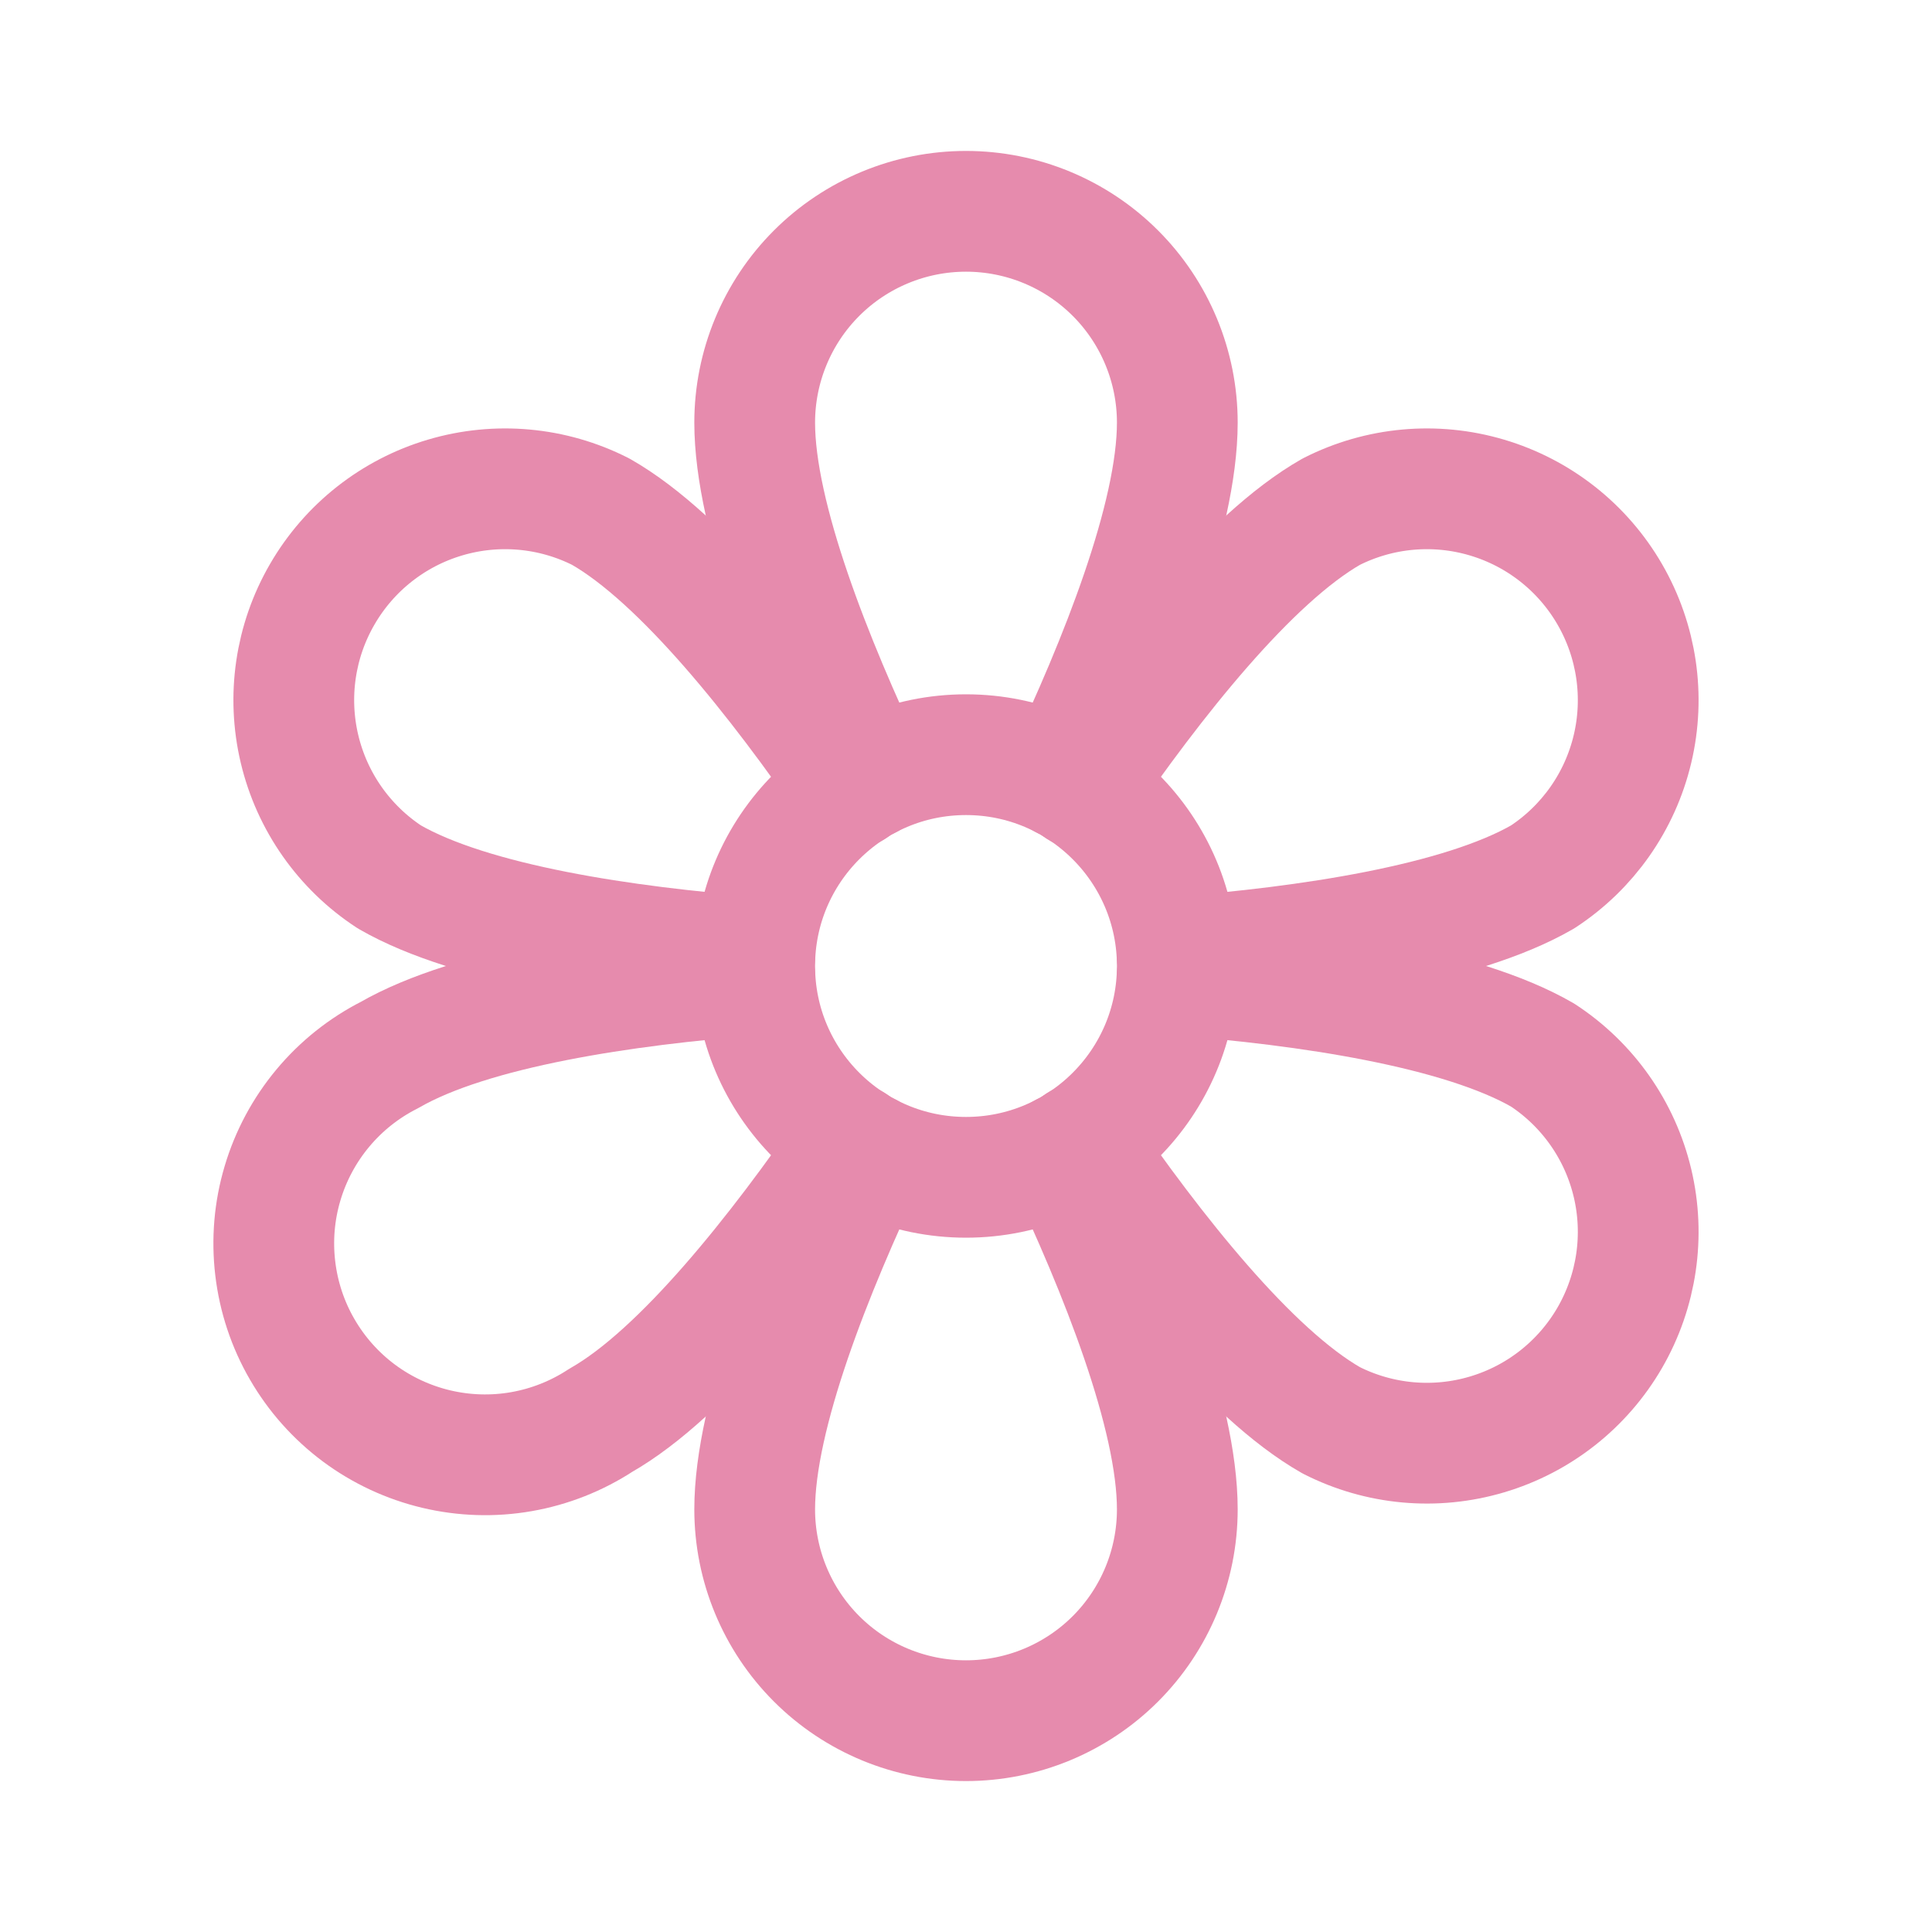 <?xml version="1.0" encoding="UTF-8"?> <svg xmlns="http://www.w3.org/2000/svg" width="32" height="32" viewBox="0 0 32 32" fill="none"><path d="M16 19.5C17.933 19.5 19.5 17.933 19.5 16C19.5 14.067 17.933 12.5 16 12.5C14.067 12.5 12.5 14.067 12.5 16C12.5 17.933 14.067 19.5 16 19.5Z" stroke="#E68BAD" stroke-width="2" stroke-linecap="round" stroke-linejoin="round"></path><path d="M14.375 12.9C13.463 10.975 12.5 8.575 12.5 7C12.5 6.072 12.869 5.181 13.525 4.525C14.181 3.869 15.072 3.5 16 3.5C16.928 3.5 17.819 3.869 18.475 4.525C19.131 5.181 19.5 6.072 19.5 7C19.5 8.575 18.538 10.975 17.625 12.9" stroke="#E68BAD" stroke-width="2" stroke-linecap="round" stroke-linejoin="round"></path><path d="M12.5 15.85C10.375 15.688 7.812 15.312 6.45 14.525C5.701 14.035 5.168 13.277 4.961 12.406C4.754 11.535 4.888 10.618 5.337 9.844C5.785 9.069 6.513 8.495 7.371 8.241C8.229 7.986 9.152 8.07 9.95 8.475C11.312 9.25 12.912 11.287 14.125 13.05" stroke="#E68BAD" stroke-width="2" stroke-linecap="round" stroke-linejoin="round"></path><path d="M14.125 18.95C12.913 20.712 11.313 22.75 9.95 23.525C9.552 23.785 9.105 23.962 8.636 24.044C8.168 24.126 7.687 24.111 7.224 24.001C6.762 23.891 6.326 23.688 5.944 23.404C5.563 23.12 5.243 22.761 5.005 22.349C4.766 21.937 4.615 21.481 4.559 21.008C4.503 20.536 4.543 20.057 4.679 19.601C4.814 19.145 5.041 18.721 5.346 18.355C5.65 17.99 6.026 17.69 6.45 17.475C7.813 16.688 10.375 16.312 12.5 16.15" stroke="#E68BAD" stroke-width="2" stroke-linecap="round" stroke-linejoin="round"></path><path d="M17.625 19.1C18.538 21.025 19.5 23.425 19.5 25C19.5 25.928 19.131 26.819 18.475 27.475C17.819 28.131 16.928 28.5 16 28.5C15.072 28.5 14.181 28.131 13.525 27.475C12.869 26.819 12.5 25.928 12.5 25C12.5 23.425 13.463 21.025 14.375 19.1" stroke="#E68BAD" stroke-width="2" stroke-linecap="round" stroke-linejoin="round"></path><path d="M19.5 16.15C21.625 16.312 24.188 16.688 25.55 17.475C26.299 17.965 26.832 18.723 27.039 19.594C27.246 20.465 27.111 21.382 26.663 22.157C26.215 22.931 25.487 23.505 24.629 23.759C23.771 24.014 22.848 23.93 22.05 23.525C20.688 22.75 19.087 20.712 17.875 18.95" stroke="#E68BAD" stroke-width="2" stroke-linecap="round" stroke-linejoin="round"></path><path d="M17.875 13.05C19.087 11.287 20.688 9.25 22.05 8.475C22.848 8.07 23.771 7.986 24.629 8.241C25.487 8.495 26.215 9.069 26.663 9.844C27.111 10.618 27.246 11.535 27.039 12.406C26.832 13.277 26.299 14.035 25.55 14.525C24.188 15.312 21.625 15.688 19.5 15.85" stroke="#E68BAD" stroke-width="2" stroke-linecap="round" stroke-linejoin="round"></path></svg> 